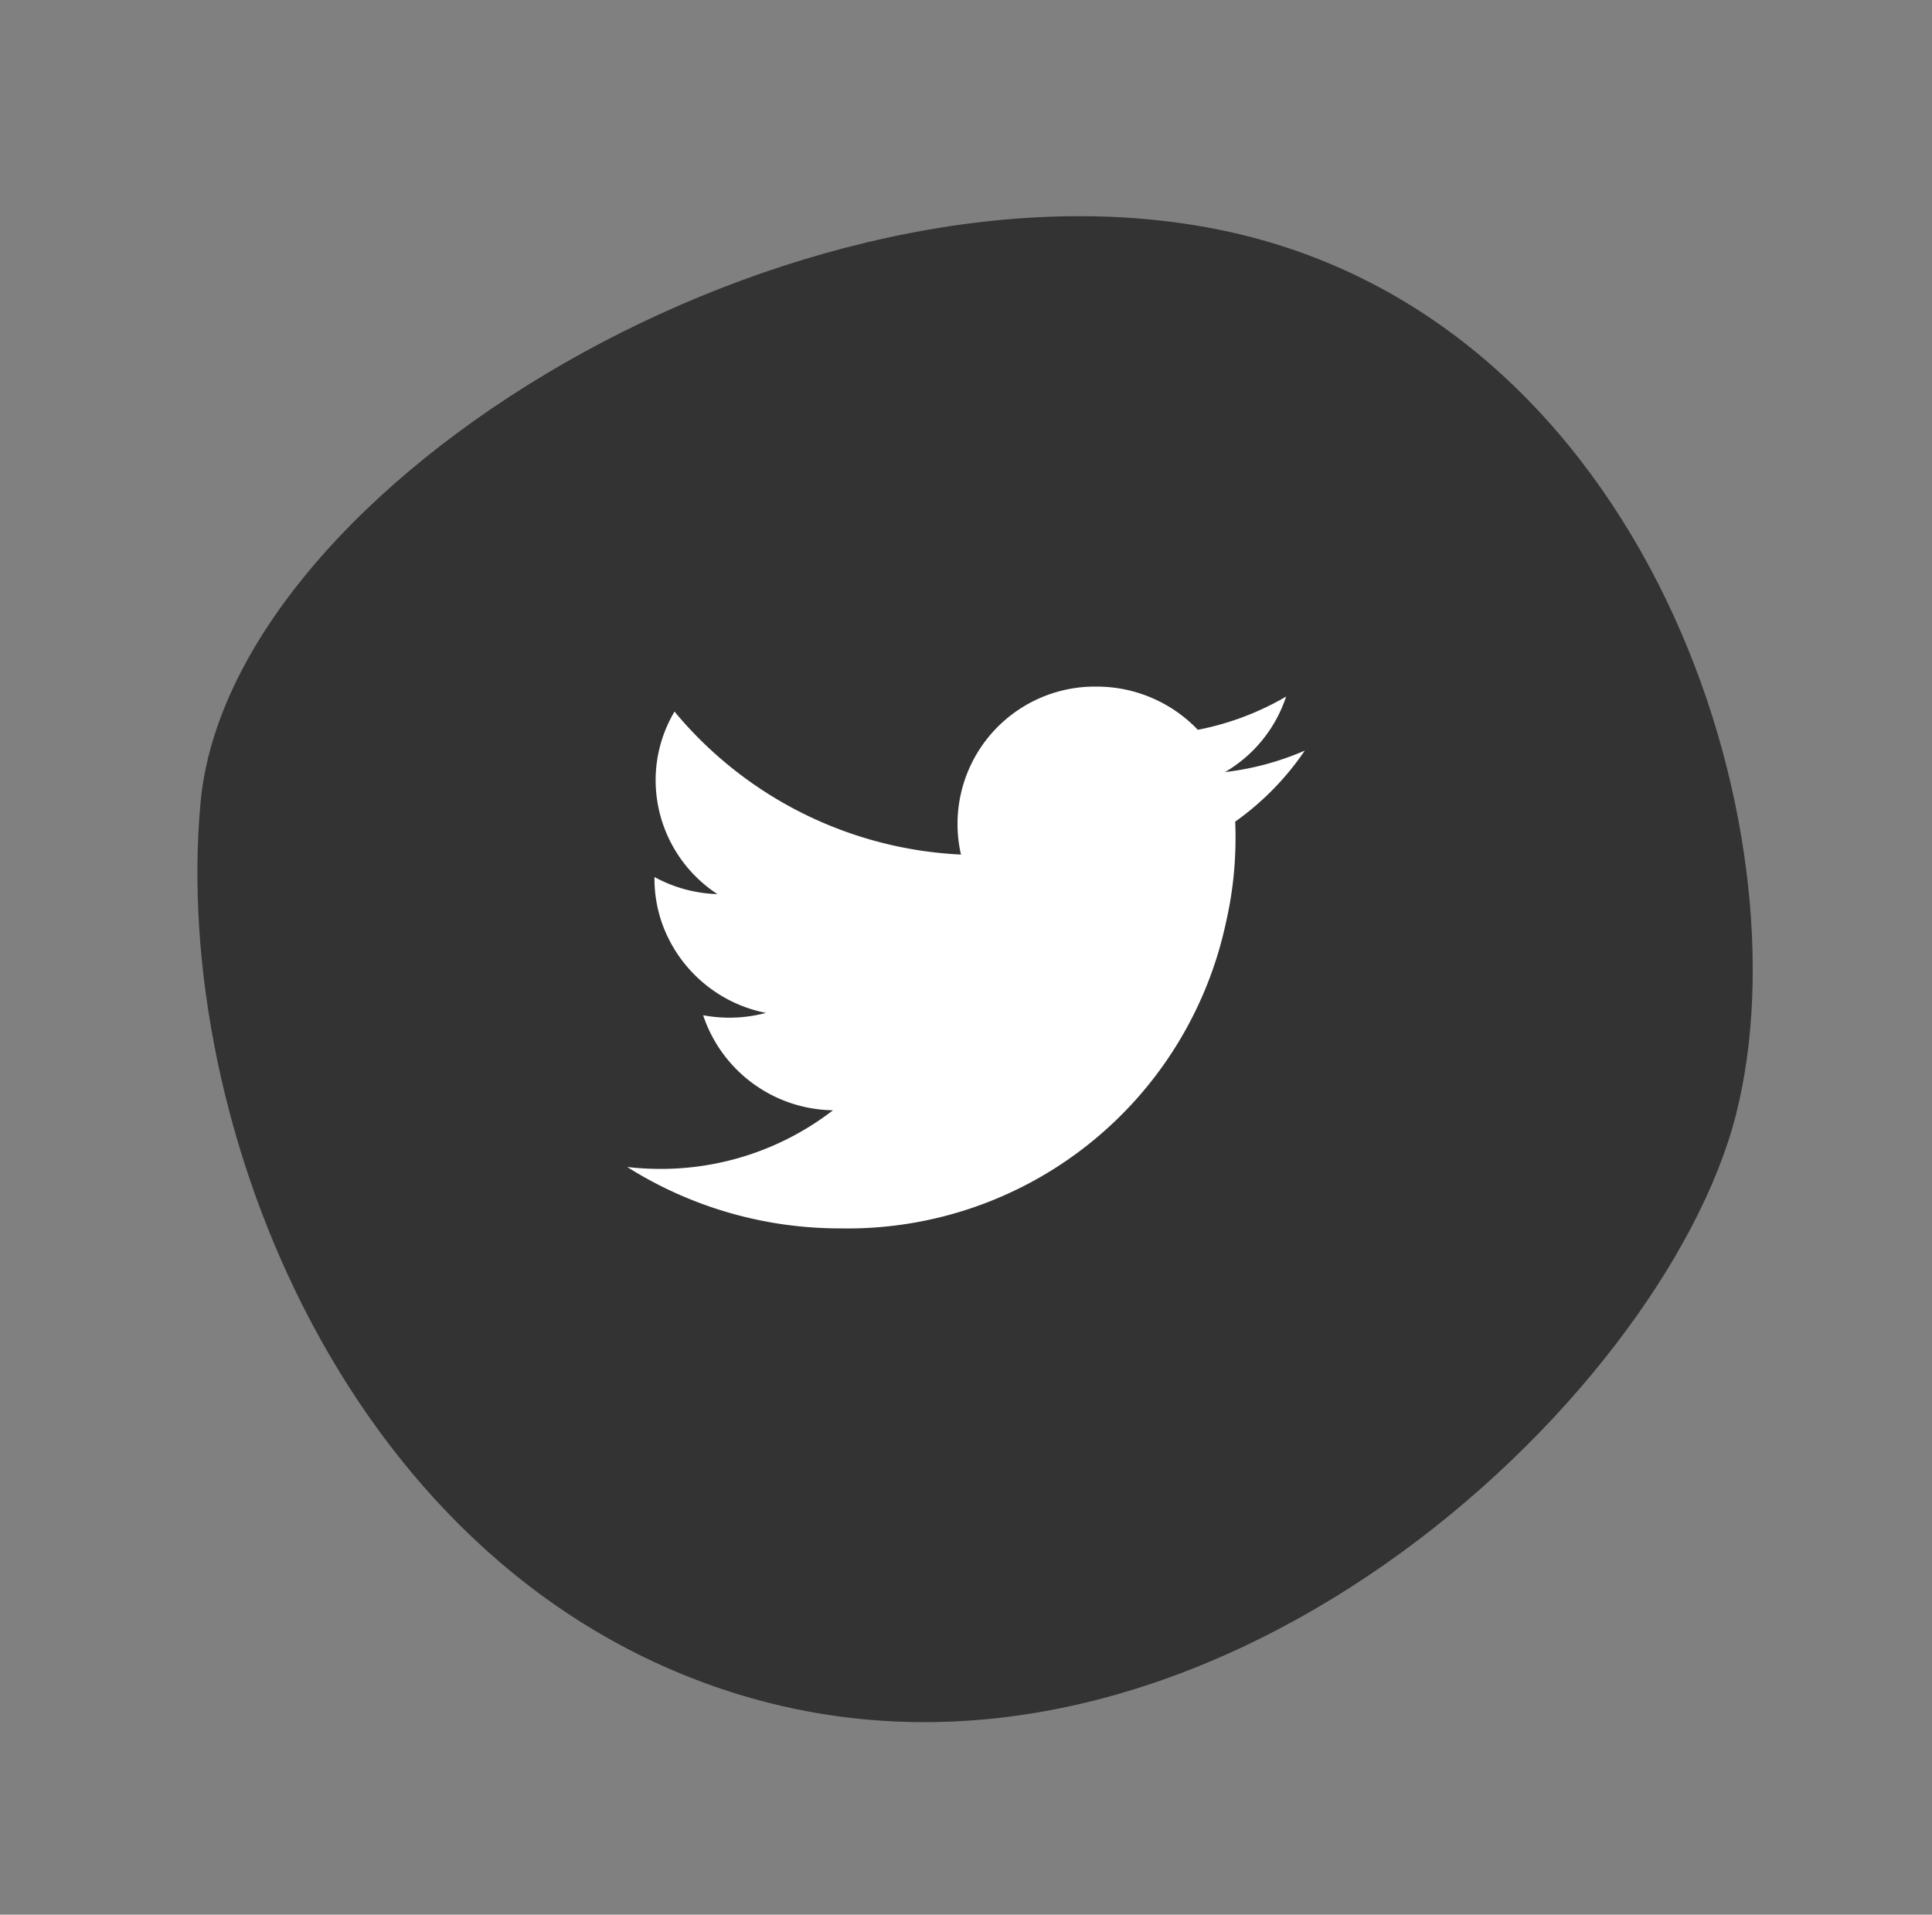 <svg xmlns="http://www.w3.org/2000/svg" width="28.136" height="27.884" viewBox="0 0 28.136 27.884">
  <rect x="0" y="0" width="28.136" height="27.884" fill="#808080" stroke="none"/>
  <g id="Twitter03" transform="translate(-302.271 -1567.76)">
    <path id="Path_3184" data-name="Path 3184" d="M22.439,12.106c-.451-6.3-7.524-12.9-12.116-12.028S.087,5.242,0,11.225c-.1,7.051,7.841,11.724,12.113,11.6S22.888,18.408,22.439,12.106Z" transform="translate(302.271 1589.352) rotate(-74)" fill="#333"/>
    <path id="Path_3186" data-name="Path 3186" d="M1205.9,4579.005a4.093,4.093,0,0,1-1.162.313,2,2,0,0,0,.89-1.1,4.08,4.08,0,0,1-1.286.484,2.036,2.036,0,0,0-1.477-.629,2,2,0,0,0-1.972,2.446,5.773,5.773,0,0,1-4.172-2.082,1.961,1.961,0,0,0-.275,1,1.985,1.985,0,0,0,.9,1.658,2.033,2.033,0,0,1-.917-.249v.025a1.965,1.965,0,0,0,.138.722,2.021,2.021,0,0,0,1.486,1.232,2.074,2.074,0,0,1-.915.034,2.023,2.023,0,0,0,1.891,1.384,4.1,4.1,0,0,1-2.514.854,4.273,4.273,0,0,1-.483-.028,5.8,5.8,0,0,0,3.1.894,5.634,5.634,0,0,0,5.622-4.465,5.47,5.47,0,0,0,.137-1.2c0-.086,0-.172-.005-.258A4.071,4.071,0,0,0,1205.9,4579.005Z" transform="translate(-884.627 -3000.314)" fill="#fff"/>
  </g>
</svg>
